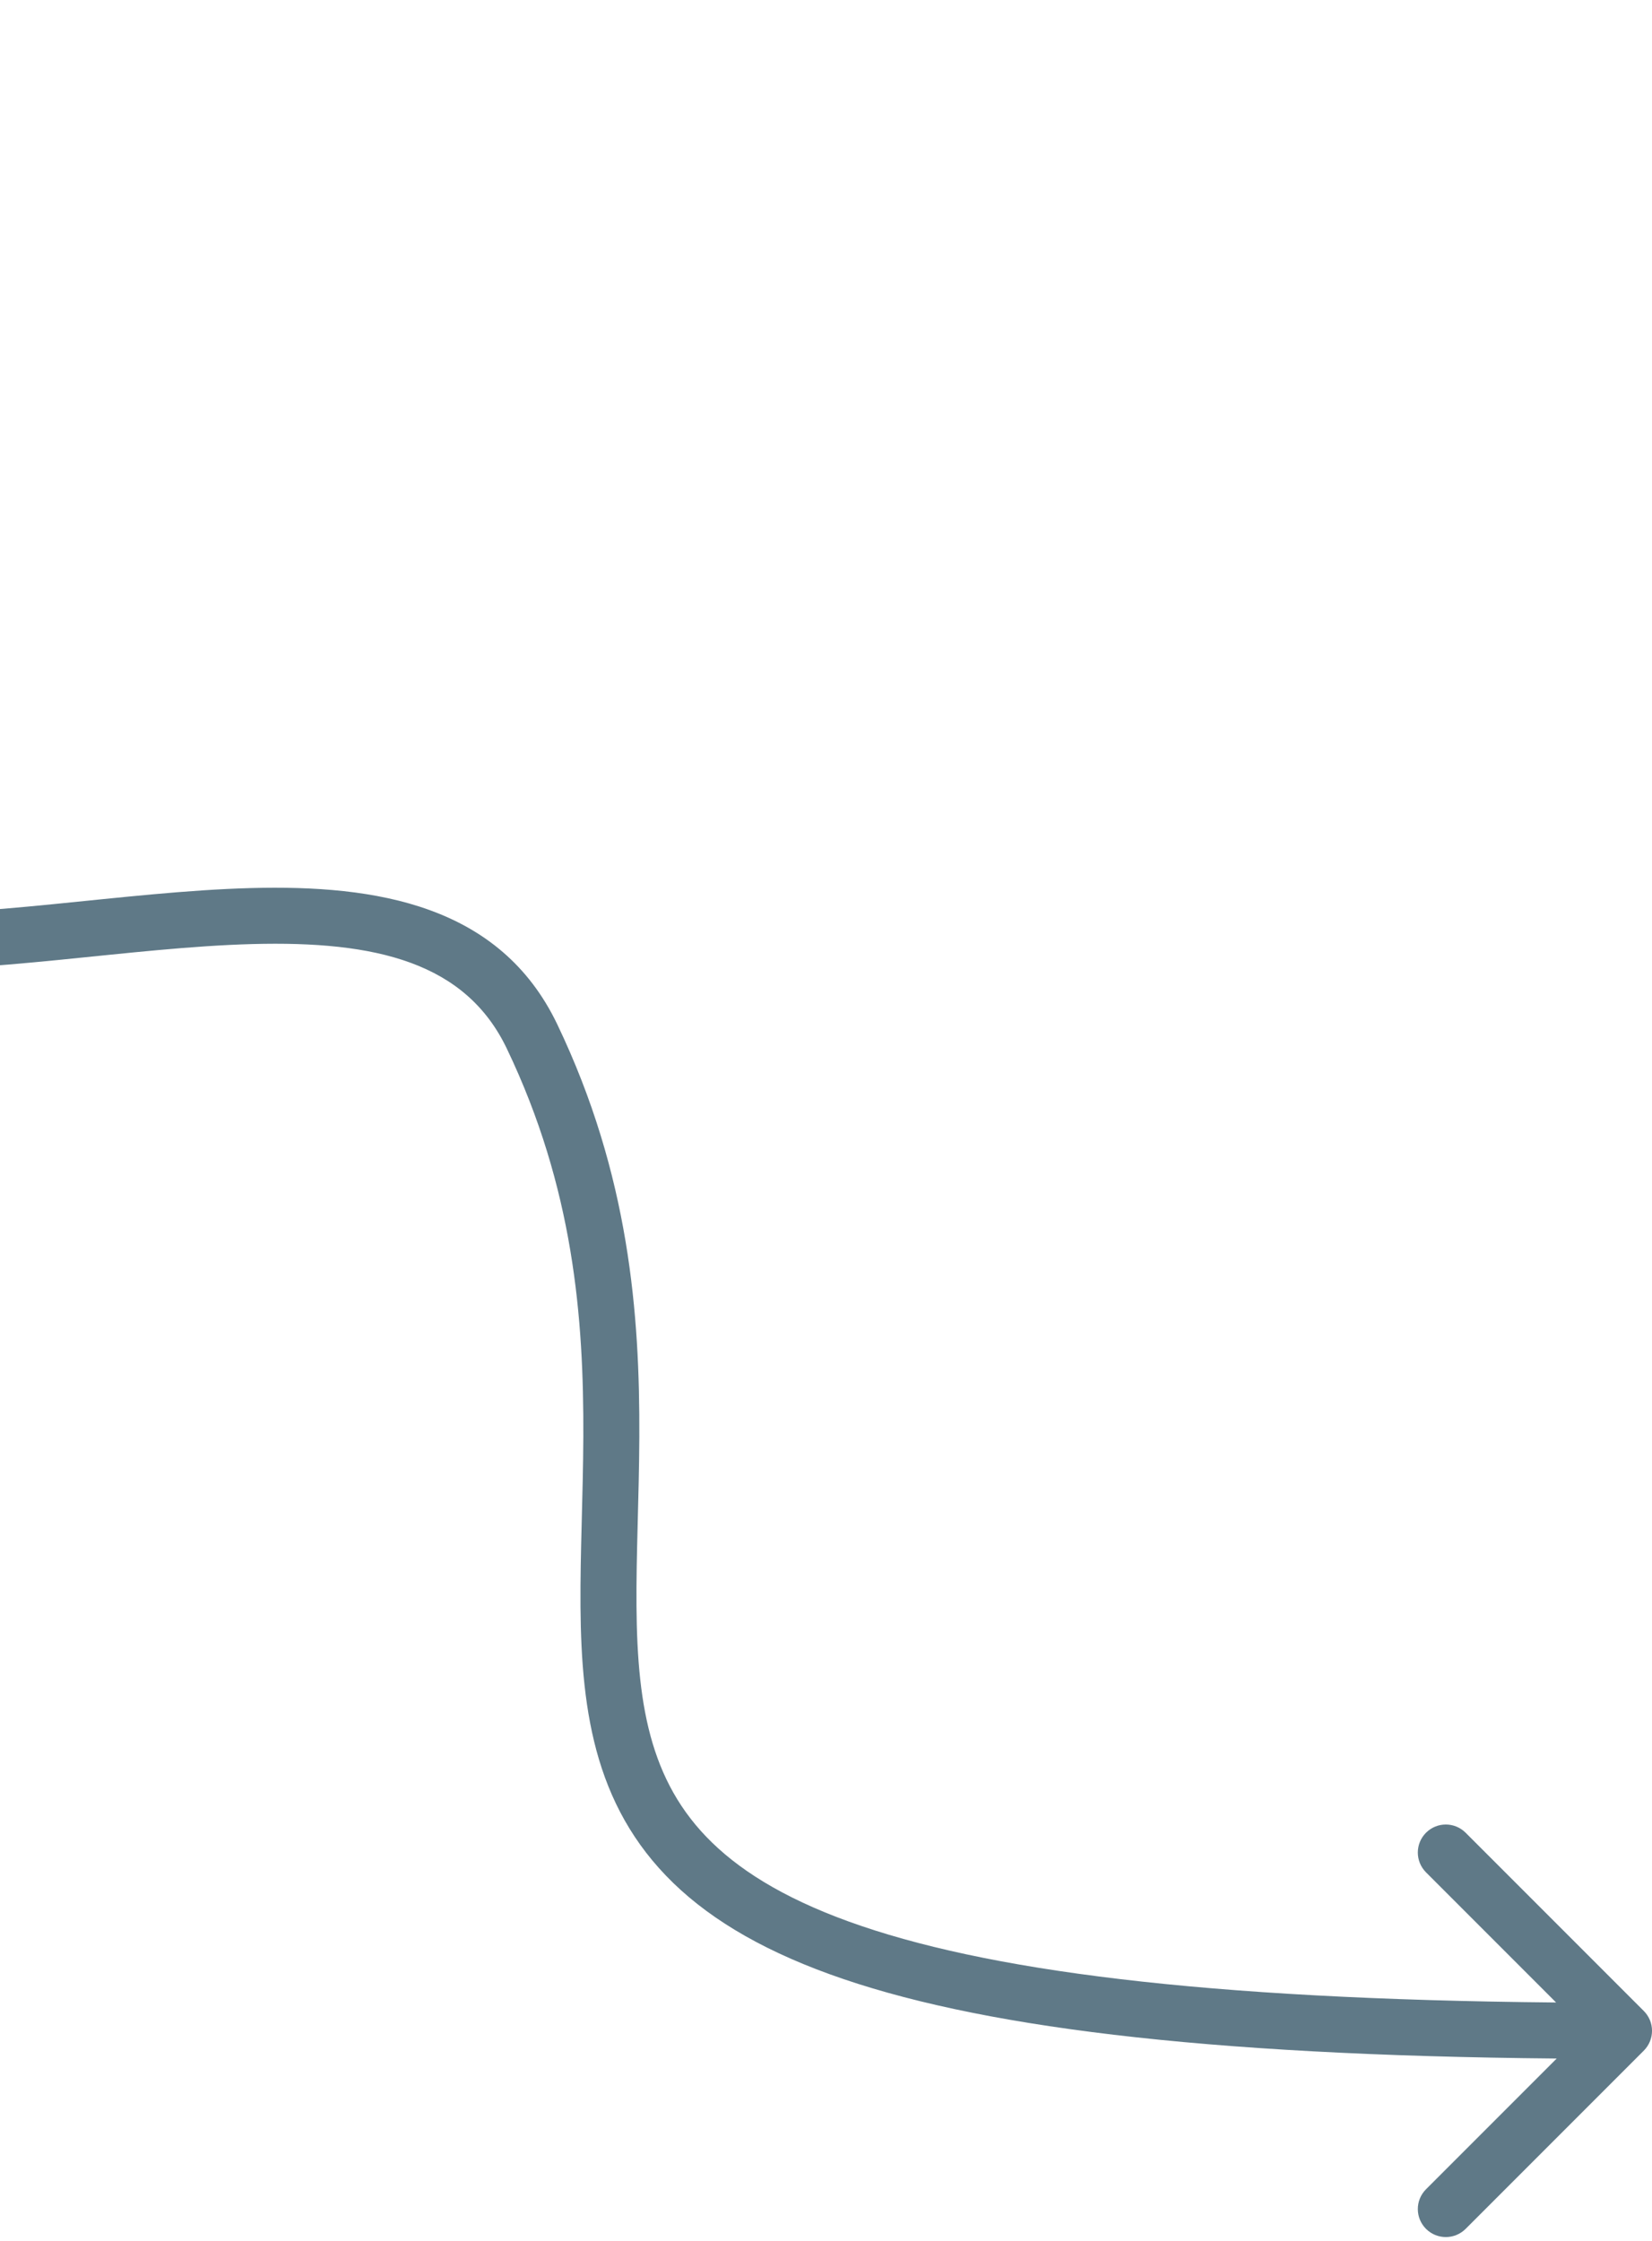<?xml version="1.0" encoding="UTF-8"?> <svg xmlns="http://www.w3.org/2000/svg" width="59" height="80" viewBox="0 0 59 80" fill="none"> <path opacity="0.8" d="M-11.953 1.197C-11.786 0.671 -11.224 0.379 -10.698 0.546C-10.171 0.713 -9.88 1.275 -10.047 1.802L-11.953 1.197ZM58.708 71.793C59.098 72.183 59.098 72.816 58.708 73.207L52.344 79.571C51.953 79.961 51.32 79.961 50.929 79.571C50.539 79.18 50.539 78.547 50.929 78.157L56.586 72.5L50.929 66.843C50.539 66.452 50.539 65.819 50.929 65.429C51.32 65.038 51.953 65.038 52.344 65.429L58.708 71.793ZM-10.047 1.802C-14.238 15.029 -14.8 22.677 -13.426 27.015C-12.757 29.127 -11.633 30.437 -10.227 31.264C-8.791 32.109 -6.98 32.496 -4.88 32.598C-2.781 32.7 -0.481 32.514 1.896 32.279C4.247 32.047 6.688 31.765 8.96 31.704C13.446 31.584 17.859 32.302 19.902 36.568L18.099 37.432C16.626 34.357 13.434 33.585 9.014 33.703C6.834 33.762 4.496 34.032 2.093 34.27C-0.284 34.504 -2.716 34.705 -4.976 34.596C-7.235 34.486 -9.412 34.065 -11.242 32.988C-13.102 31.893 -14.525 30.168 -15.332 27.618C-16.912 22.631 -16.15 14.441 -11.953 1.197L-10.047 1.802ZM19.902 36.568C22.48 41.95 22.852 46.935 22.833 51.302C22.828 52.39 22.799 53.445 22.773 54.451C22.747 55.461 22.725 56.42 22.732 57.34C22.746 59.186 22.879 60.807 23.309 62.241C23.733 63.655 24.449 64.9 25.66 65.995C26.883 67.101 28.656 68.092 31.248 68.917C36.457 70.575 44.767 71.5 58.001 71.5L58.001 73.5C44.734 73.5 36.161 72.58 30.641 70.823C27.869 69.94 25.816 68.832 24.319 67.479C22.81 66.115 21.911 64.543 21.393 62.816C20.882 61.109 20.747 59.265 20.732 57.355C20.725 56.398 20.748 55.407 20.774 54.4C20.8 53.387 20.828 52.356 20.833 51.293C20.851 47.059 20.489 42.421 18.099 37.432L19.902 36.568Z" fill="#375869"></path> </svg> 